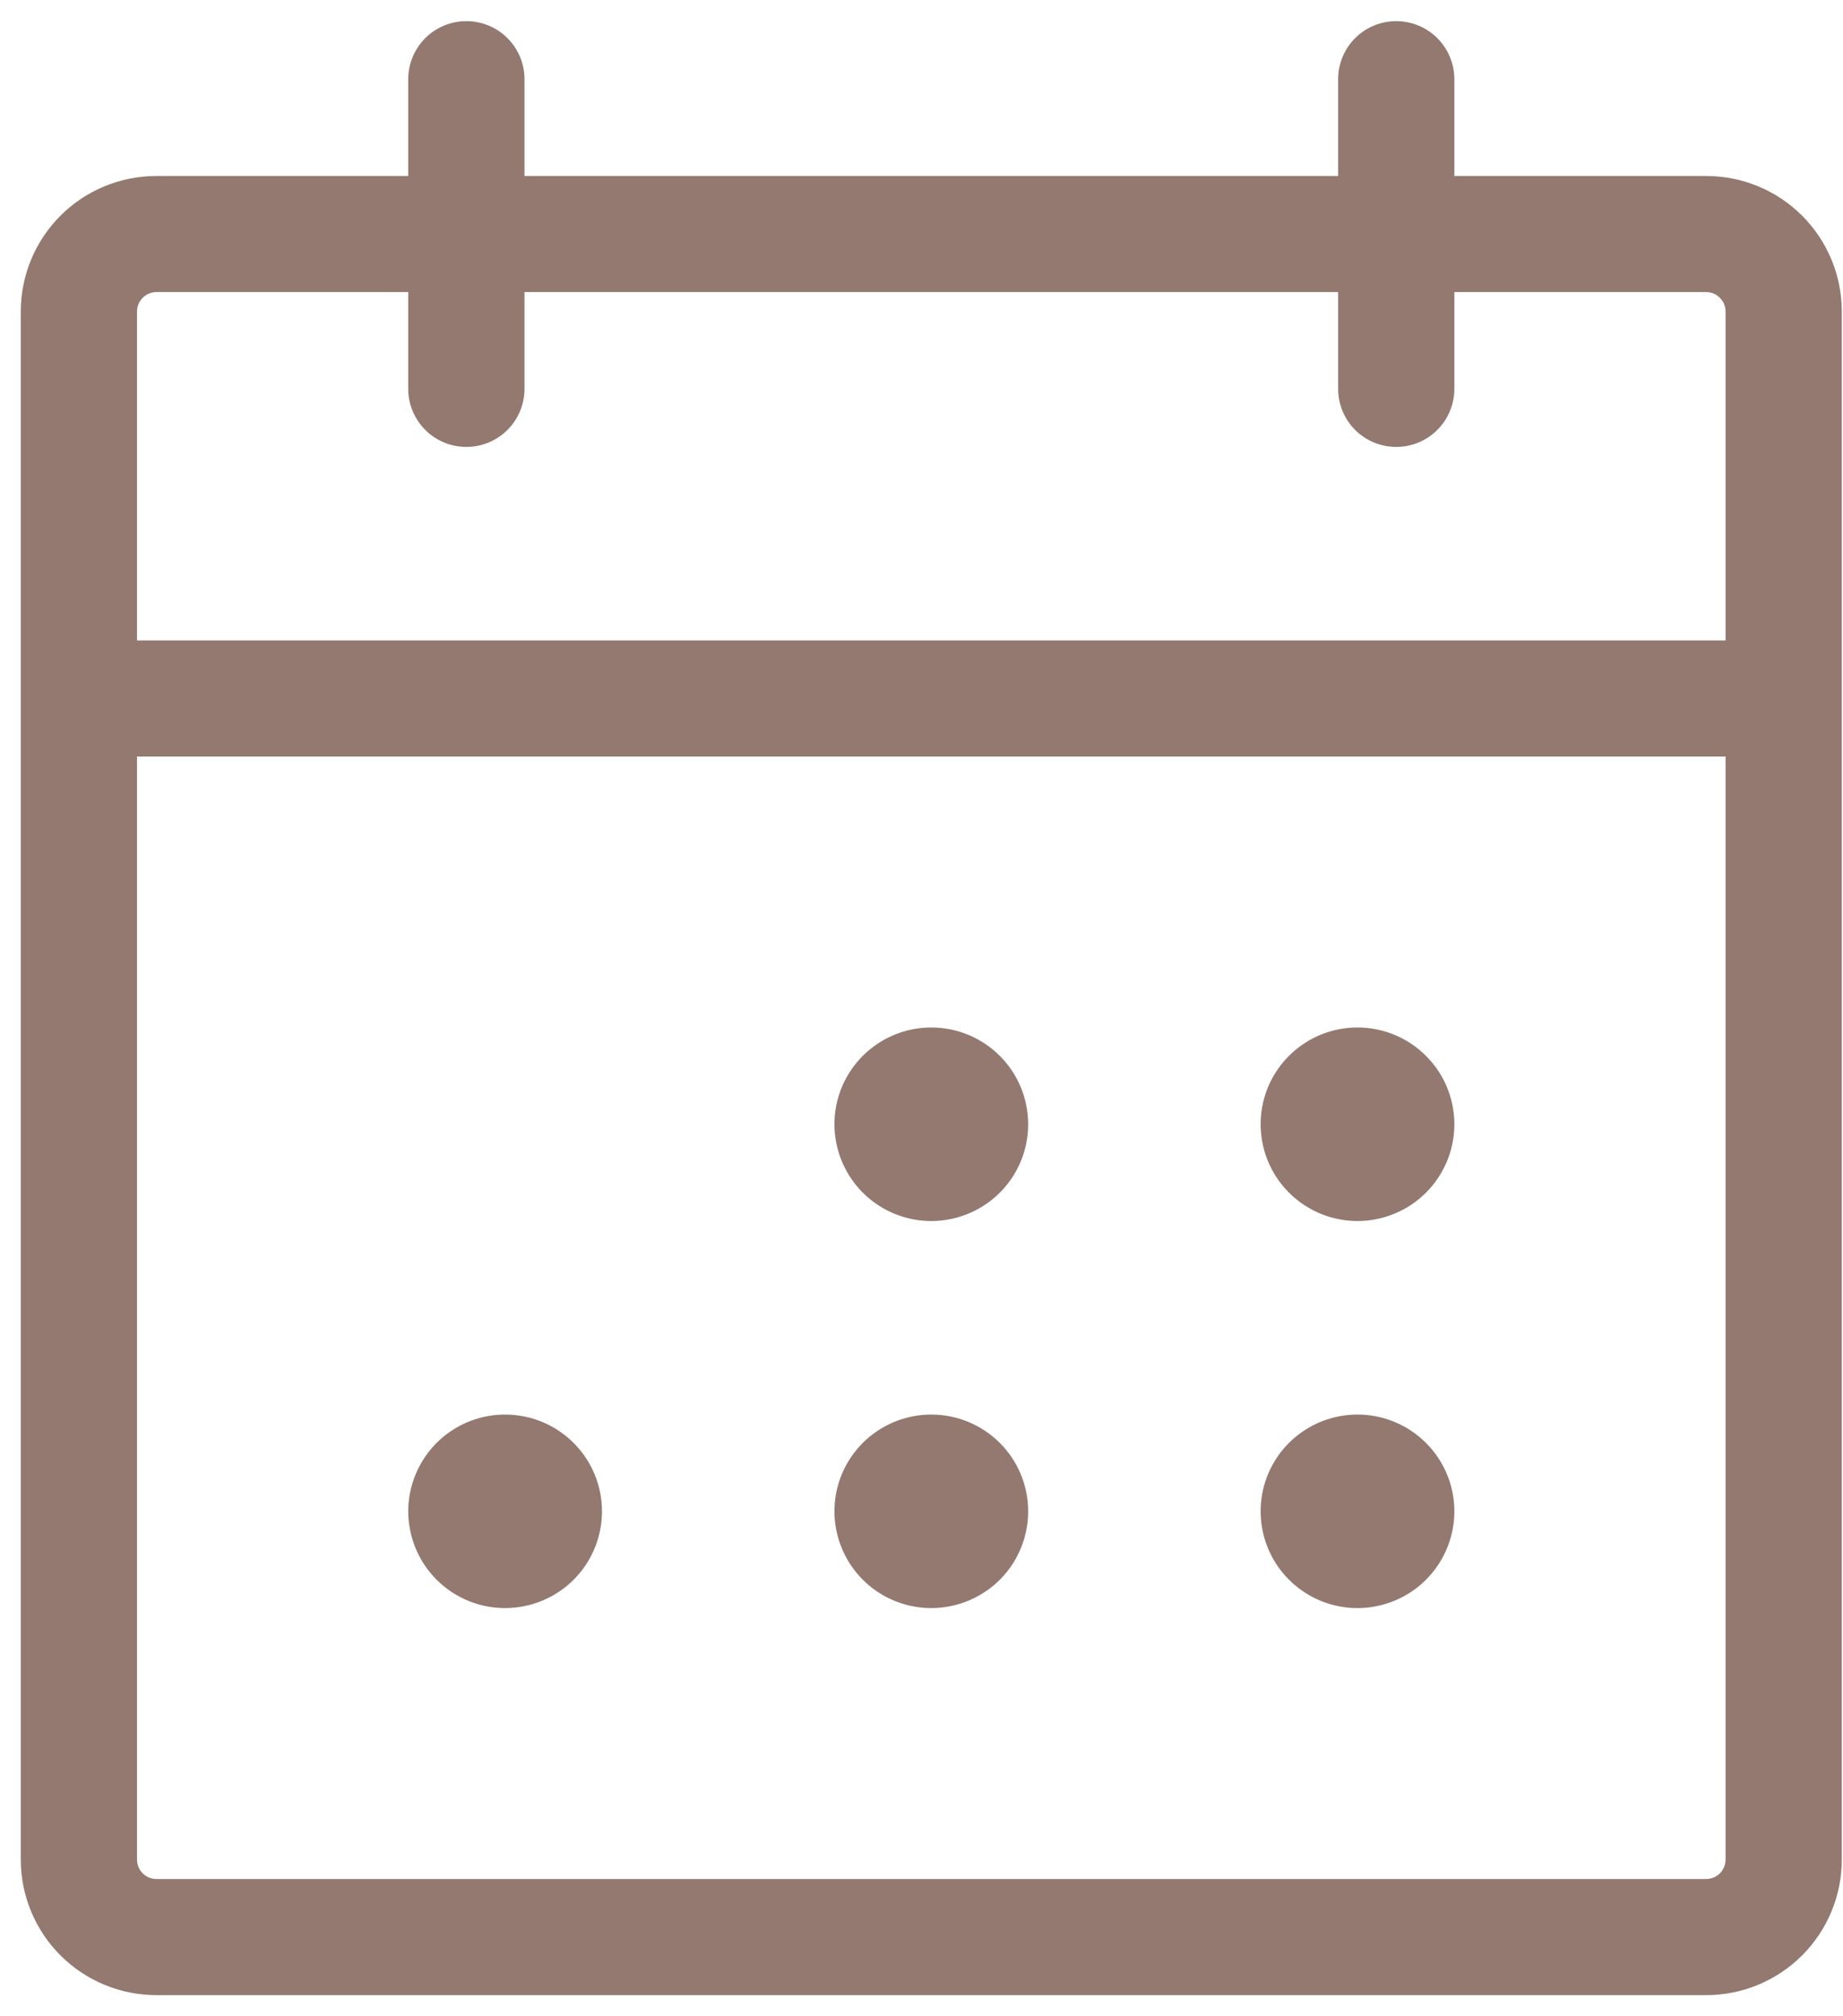 <svg width="32" height="35" viewBox="0 0 32 35" fill="none" xmlns="http://www.w3.org/2000/svg">
<path d="M29.625 3.055H25.252V1.375C25.252 1.108 25.145 0.851 24.956 0.662C24.767 0.473 24.51 0.367 24.243 0.367C23.975 0.367 23.718 0.473 23.529 0.662C23.34 0.851 23.234 1.108 23.234 1.375V3.055H9.107V1.375C9.107 1.108 9 0.851 8.811 0.662C8.622 0.473 8.365 0.367 8.098 0.367C7.83 0.367 7.573 0.473 7.384 0.662C7.195 0.851 7.088 1.108 7.088 1.375V3.055H2.716C2.091 3.055 1.492 3.302 1.051 3.743C0.609 4.184 0.361 4.783 0.361 5.406V32.281C0.361 32.905 0.609 33.503 1.051 33.944C1.492 34.385 2.091 34.633 2.716 34.633H29.625C30.249 34.633 30.848 34.385 31.289 33.944C31.731 33.503 31.979 32.905 31.979 32.281V5.406C31.979 4.783 31.731 4.184 31.289 3.743C30.848 3.302 30.249 3.055 29.625 3.055ZM2.716 5.07H7.088V6.75C7.088 7.017 7.195 7.274 7.384 7.463C7.573 7.652 7.83 7.758 8.098 7.758C8.365 7.758 8.622 7.652 8.811 7.463C9 7.274 9.107 7.017 9.107 6.75V5.07H23.234V6.75C23.234 7.017 23.34 7.274 23.529 7.463C23.718 7.652 23.975 7.758 24.243 7.758C24.51 7.758 24.767 7.652 24.956 7.463C25.145 7.274 25.252 7.017 25.252 6.75V5.07H29.625C29.714 5.07 29.799 5.106 29.862 5.169C29.925 5.232 29.961 5.317 29.961 5.406V11.117H2.379V5.406C2.379 5.317 2.415 5.232 2.478 5.169C2.541 5.106 2.627 5.07 2.716 5.07ZM29.625 32.617H2.716C2.627 32.617 2.541 32.582 2.478 32.519C2.415 32.456 2.379 32.37 2.379 32.281V13.133H29.961V32.281C29.961 32.37 29.925 32.456 29.862 32.519C29.799 32.582 29.714 32.617 29.625 32.617ZM17.852 19.516C17.852 19.848 17.753 20.173 17.569 20.449C17.384 20.725 17.121 20.94 16.814 21.067C16.506 21.195 16.168 21.228 15.842 21.163C15.516 21.098 15.216 20.938 14.981 20.703C14.746 20.468 14.586 20.169 14.521 19.843C14.456 19.517 14.489 19.18 14.616 18.873C14.744 18.566 14.959 18.304 15.236 18.119C15.512 17.934 15.838 17.836 16.17 17.836C16.616 17.836 17.044 18.013 17.359 18.328C17.675 18.643 17.852 19.07 17.852 19.516ZM25.252 19.516C25.252 19.848 25.153 20.173 24.968 20.449C24.784 20.725 24.521 20.94 24.214 21.067C23.906 21.195 23.568 21.228 23.242 21.163C22.916 21.098 22.616 20.938 22.381 20.703C22.146 20.468 21.985 20.169 21.921 19.843C21.856 19.517 21.889 19.18 22.016 18.873C22.143 18.566 22.359 18.304 22.636 18.119C22.912 17.934 23.237 17.836 23.57 17.836C24.016 17.836 24.444 18.013 24.759 18.328C25.075 18.643 25.252 19.07 25.252 19.516ZM10.452 26.234C10.452 26.567 10.353 26.891 10.169 27.168C9.984 27.444 9.721 27.659 9.414 27.786C9.107 27.913 8.768 27.947 8.442 27.882C8.116 27.817 7.816 27.657 7.581 27.422C7.346 27.187 7.186 26.888 7.121 26.562C7.056 26.236 7.089 25.898 7.217 25.592C7.344 25.285 7.559 25.022 7.836 24.838C8.112 24.653 8.438 24.555 8.77 24.555C9.216 24.555 9.644 24.732 9.959 25.047C10.275 25.362 10.452 25.789 10.452 26.234ZM17.852 26.234C17.852 26.567 17.753 26.891 17.569 27.168C17.384 27.444 17.121 27.659 16.814 27.786C16.506 27.913 16.168 27.947 15.842 27.882C15.516 27.817 15.216 27.657 14.981 27.422C14.746 27.187 14.586 26.888 14.521 26.562C14.456 26.236 14.489 25.898 14.616 25.592C14.744 25.285 14.959 25.022 15.236 24.838C15.512 24.653 15.838 24.555 16.17 24.555C16.616 24.555 17.044 24.732 17.359 25.047C17.675 25.362 17.852 25.789 17.852 26.234ZM25.252 26.234C25.252 26.567 25.153 26.891 24.968 27.168C24.784 27.444 24.521 27.659 24.214 27.786C23.906 27.913 23.568 27.947 23.242 27.882C22.916 27.817 22.616 27.657 22.381 27.422C22.146 27.187 21.985 26.888 21.921 26.562C21.856 26.236 21.889 25.898 22.016 25.592C22.143 25.285 22.359 25.022 22.636 24.838C22.912 24.653 23.237 24.555 23.57 24.555C24.016 24.555 24.444 24.732 24.759 25.047C25.075 25.362 25.252 25.789 25.252 26.234Z" fill="#937970"/>
</svg>
